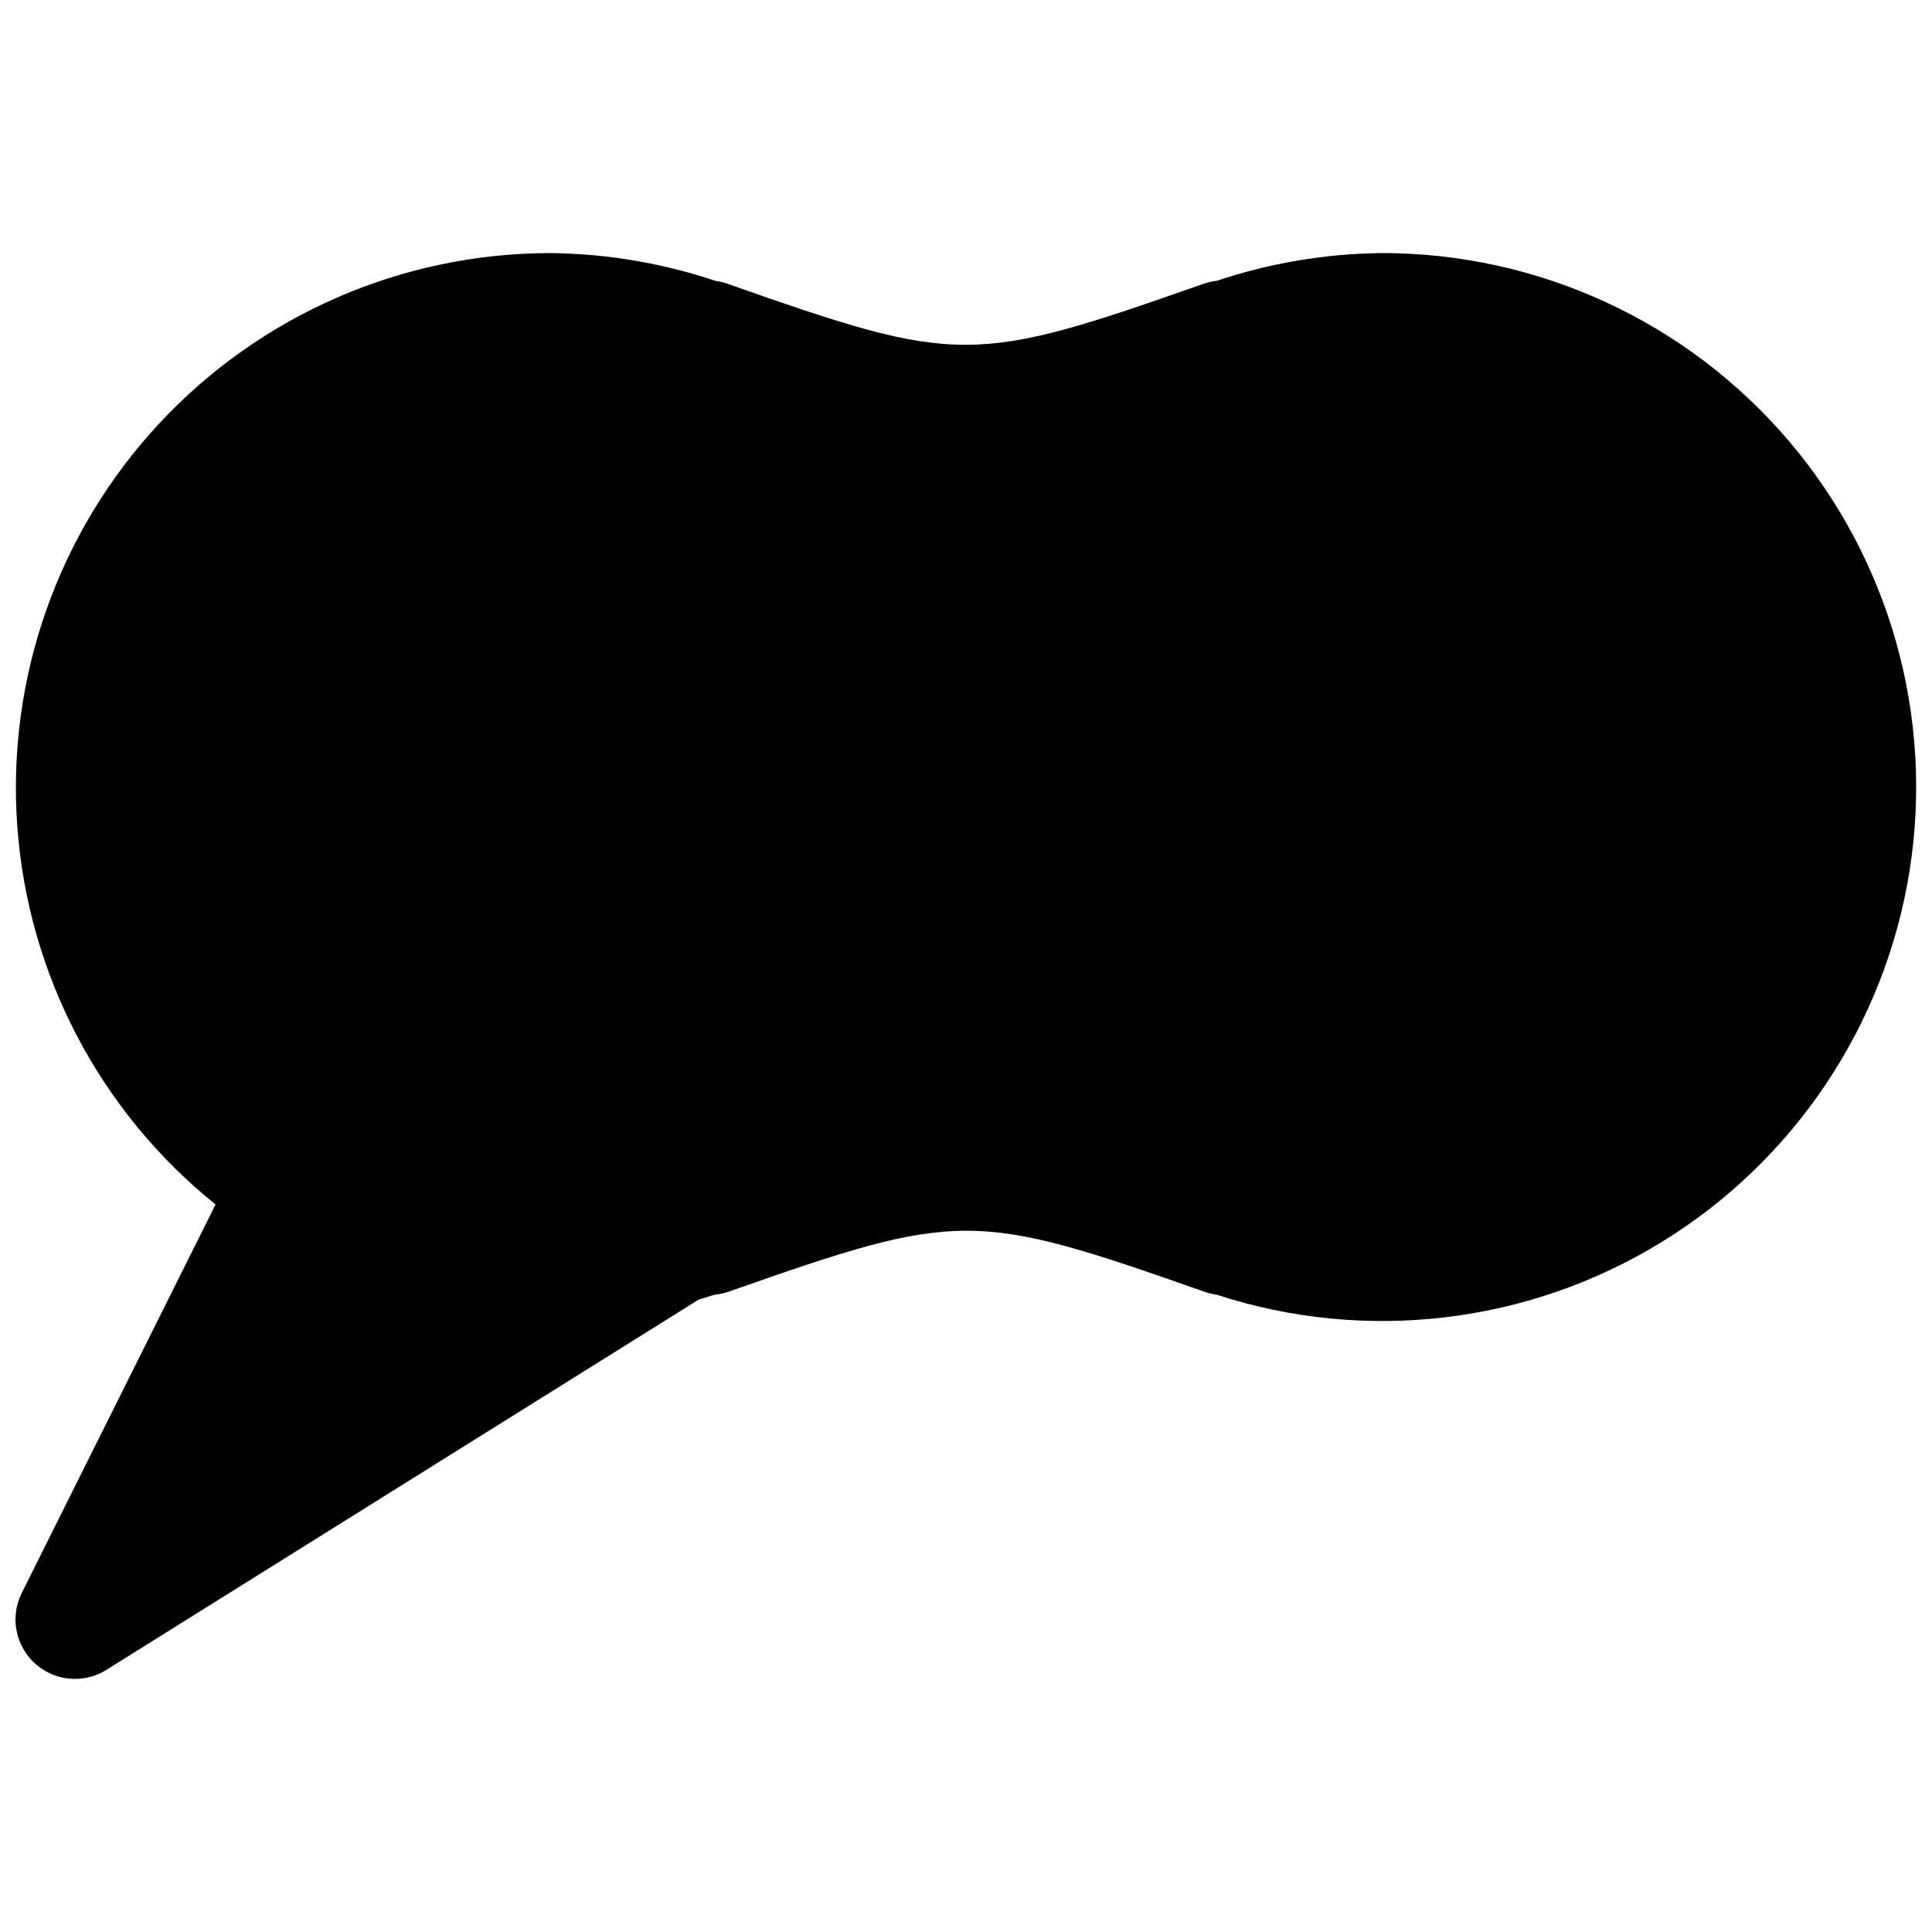 <?xml version="1.0" encoding="UTF-8"?>
<!-- Uploaded to: ICON Repo, www.svgrepo.com, Generator: ICON Repo Mixer Tools -->
<svg width="800px" height="800px" version="1.1" viewBox="144 144 512 512" xmlns="http://www.w3.org/2000/svg">
 <defs>
  <clipPath id="a">
   <path d="m148.09 211h503.81v378h-503.81z"/>
  </clipPath>
 </defs>
 <g clip-path="url(#a)">
  <path d="m510.21 211.07c-14.863 0.141-29.613 2.617-43.707 7.336-1.199 0.129-2.383 0.395-3.523 0.789-61.309 21.57-64.898 21.57-126.2 0h-0.004c-1.016-0.371-2.074-0.621-3.148-0.758-14.133-4.734-28.926-7.223-43.832-7.367-39.34 0.031-76.895 16.418-103.68 45.238-26.781 28.816-40.375 67.473-37.531 106.71 2.848 39.234 21.879 75.523 52.539 100.18l-51.359 102.96c-2.43 4.879-2.164 10.668 0.699 15.301 2.867 4.637 7.926 7.461 13.375 7.465 2.953 0.012 5.848-0.82 8.348-2.391l156.96-98.117 4.156-1.289 0.004-0.004c1.262-0.117 2.512-0.383 3.715-0.785 61.309-21.57 64.898-21.57 126.2 0 1.02 0.367 2.074 0.621 3.148 0.754 39.379 12.859 82.41 7.82 117.75-13.793 35.34-21.609 59.438-57.621 65.934-98.531 6.496-40.91-5.258-82.613-32.168-114.11-26.906-31.492-66.262-49.617-107.68-49.59z"/>
 </g>
</svg>